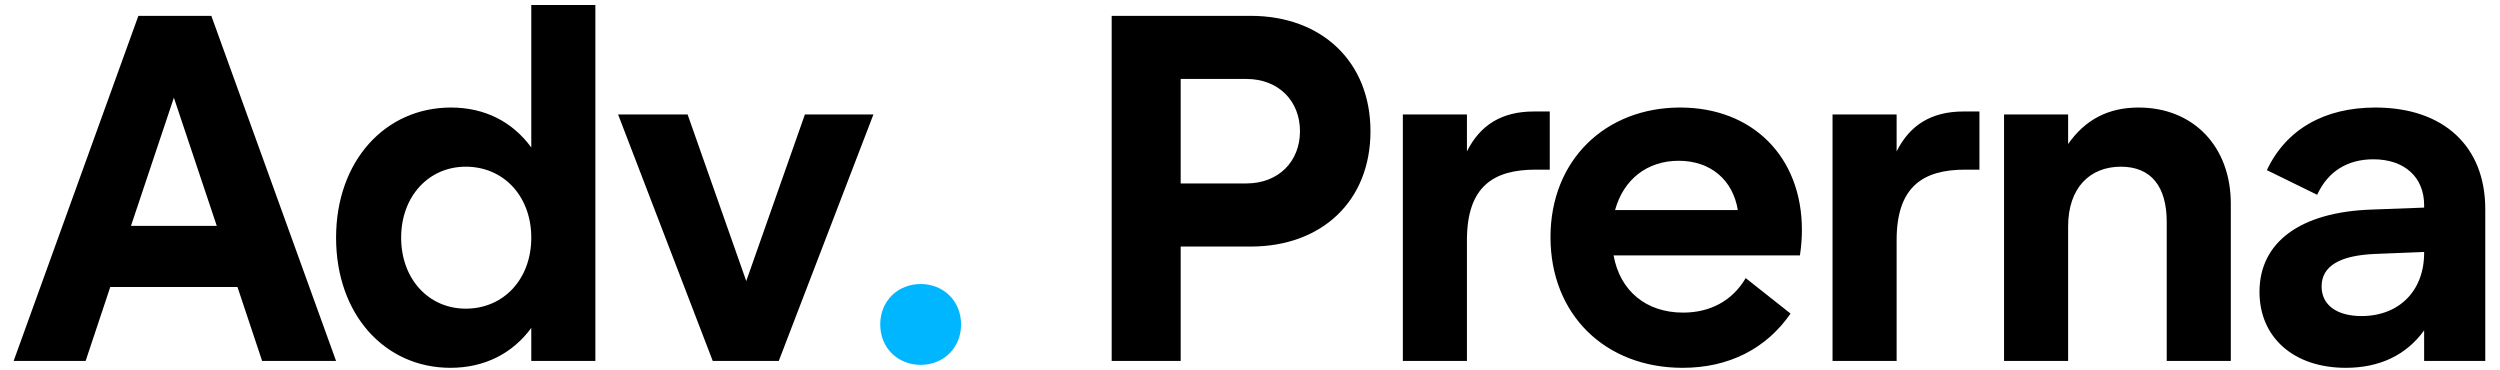 <svg xmlns="http://www.w3.org/2000/svg" width="142" height="21" viewBox="0 0 142 21" fill="none"><path d="M9.876 5.548L7.44 12.828H12.312L9.876 5.548ZM7.86 0.9H12.004L19.088 20.5H14.888L13.488 16.3H6.264L4.864 20.5H0.776L7.86 0.9ZM26.453 17.532C28.609 17.532 30.177 15.852 30.177 13.5C30.177 11.148 28.609 9.468 26.453 9.468C24.353 9.468 22.785 11.148 22.785 13.5C22.785 15.852 24.353 17.532 26.453 17.532ZM25.585 20.892C21.861 20.892 19.089 17.868 19.089 13.5C19.089 9.132 21.889 6.108 25.613 6.108C27.545 6.108 29.113 6.92 30.177 8.376V0.284H33.817V20.5H30.177V18.624C29.113 20.08 27.517 20.892 25.585 20.892ZM44.235 20.5H40.483L35.107 6.5H39.055L42.387 15.964L45.719 6.5H49.611L44.235 20.5ZM67.063 4.484V10.42H70.787C72.635 10.42 73.839 9.16 73.839 7.452C73.839 5.744 72.635 4.484 70.787 4.484H67.063ZM67.063 20.5H63.143V0.9H71.039C75.071 0.9 77.843 3.504 77.843 7.452C77.843 11.428 75.071 14.004 71.039 14.004H67.063V20.5ZM87.13 6.332H88.026V9.636H87.214C84.834 9.636 83.322 10.588 83.322 13.64V20.5H79.682V6.5H83.322V8.6C84.078 7.088 85.31 6.332 87.13 6.332ZM91.736 11.932H98.708C98.428 10.224 97.168 9.132 95.348 9.132C93.556 9.132 92.212 10.196 91.736 11.932ZM95.572 20.892C91.148 20.892 88.068 17.84 88.068 13.472C88.068 9.076 91.204 6.108 95.432 6.108C99.576 6.108 102.348 8.936 102.348 13.052C102.348 13.472 102.32 13.948 102.236 14.508H91.652C92.016 16.524 93.5 17.756 95.6 17.756C97.14 17.756 98.4 17.084 99.156 15.796L101.704 17.812C100.304 19.828 98.176 20.892 95.572 20.892ZM111.536 6.332H112.432V9.636H111.62C109.24 9.636 107.728 10.588 107.728 13.64V20.5H104.088V6.5H107.728V8.6C108.484 7.088 109.716 6.332 111.536 6.332ZM126.71 20.5H123.07V12.604C123.07 10.616 122.202 9.468 120.466 9.468C118.702 9.468 117.47 10.672 117.47 12.856V20.5H113.83V6.5H117.47V8.18C118.45 6.78 119.766 6.108 121.474 6.108C124.582 6.108 126.71 8.32 126.71 11.568V20.5ZM137.691 14.368V14.312L134.891 14.424C132.931 14.508 131.867 15.096 131.867 16.272C131.867 17.308 132.707 17.952 134.135 17.952C136.263 17.952 137.691 16.524 137.691 14.368ZM128.339 16.58C128.339 13.752 130.663 12.044 134.695 11.904L137.691 11.792V11.652C137.691 10.084 136.599 9.048 134.807 9.048C133.351 9.048 132.231 9.72 131.615 11.064L128.759 9.664C129.851 7.34 132.035 6.108 134.919 6.108C138.811 6.108 141.163 8.32 141.163 11.876V20.5H137.691V18.764C136.683 20.164 135.171 20.892 133.239 20.892C130.271 20.892 128.339 19.156 128.339 16.58Z" fill="black"></path><path d="M49.997 18.428C49.997 17.084 51.005 16.132 52.293 16.132C53.581 16.132 54.589 17.084 54.589 18.428C54.589 19.772 53.581 20.724 52.293 20.724C51.005 20.724 49.997 19.772 49.997 18.428Z" fill="#00B7FF"></path></svg>